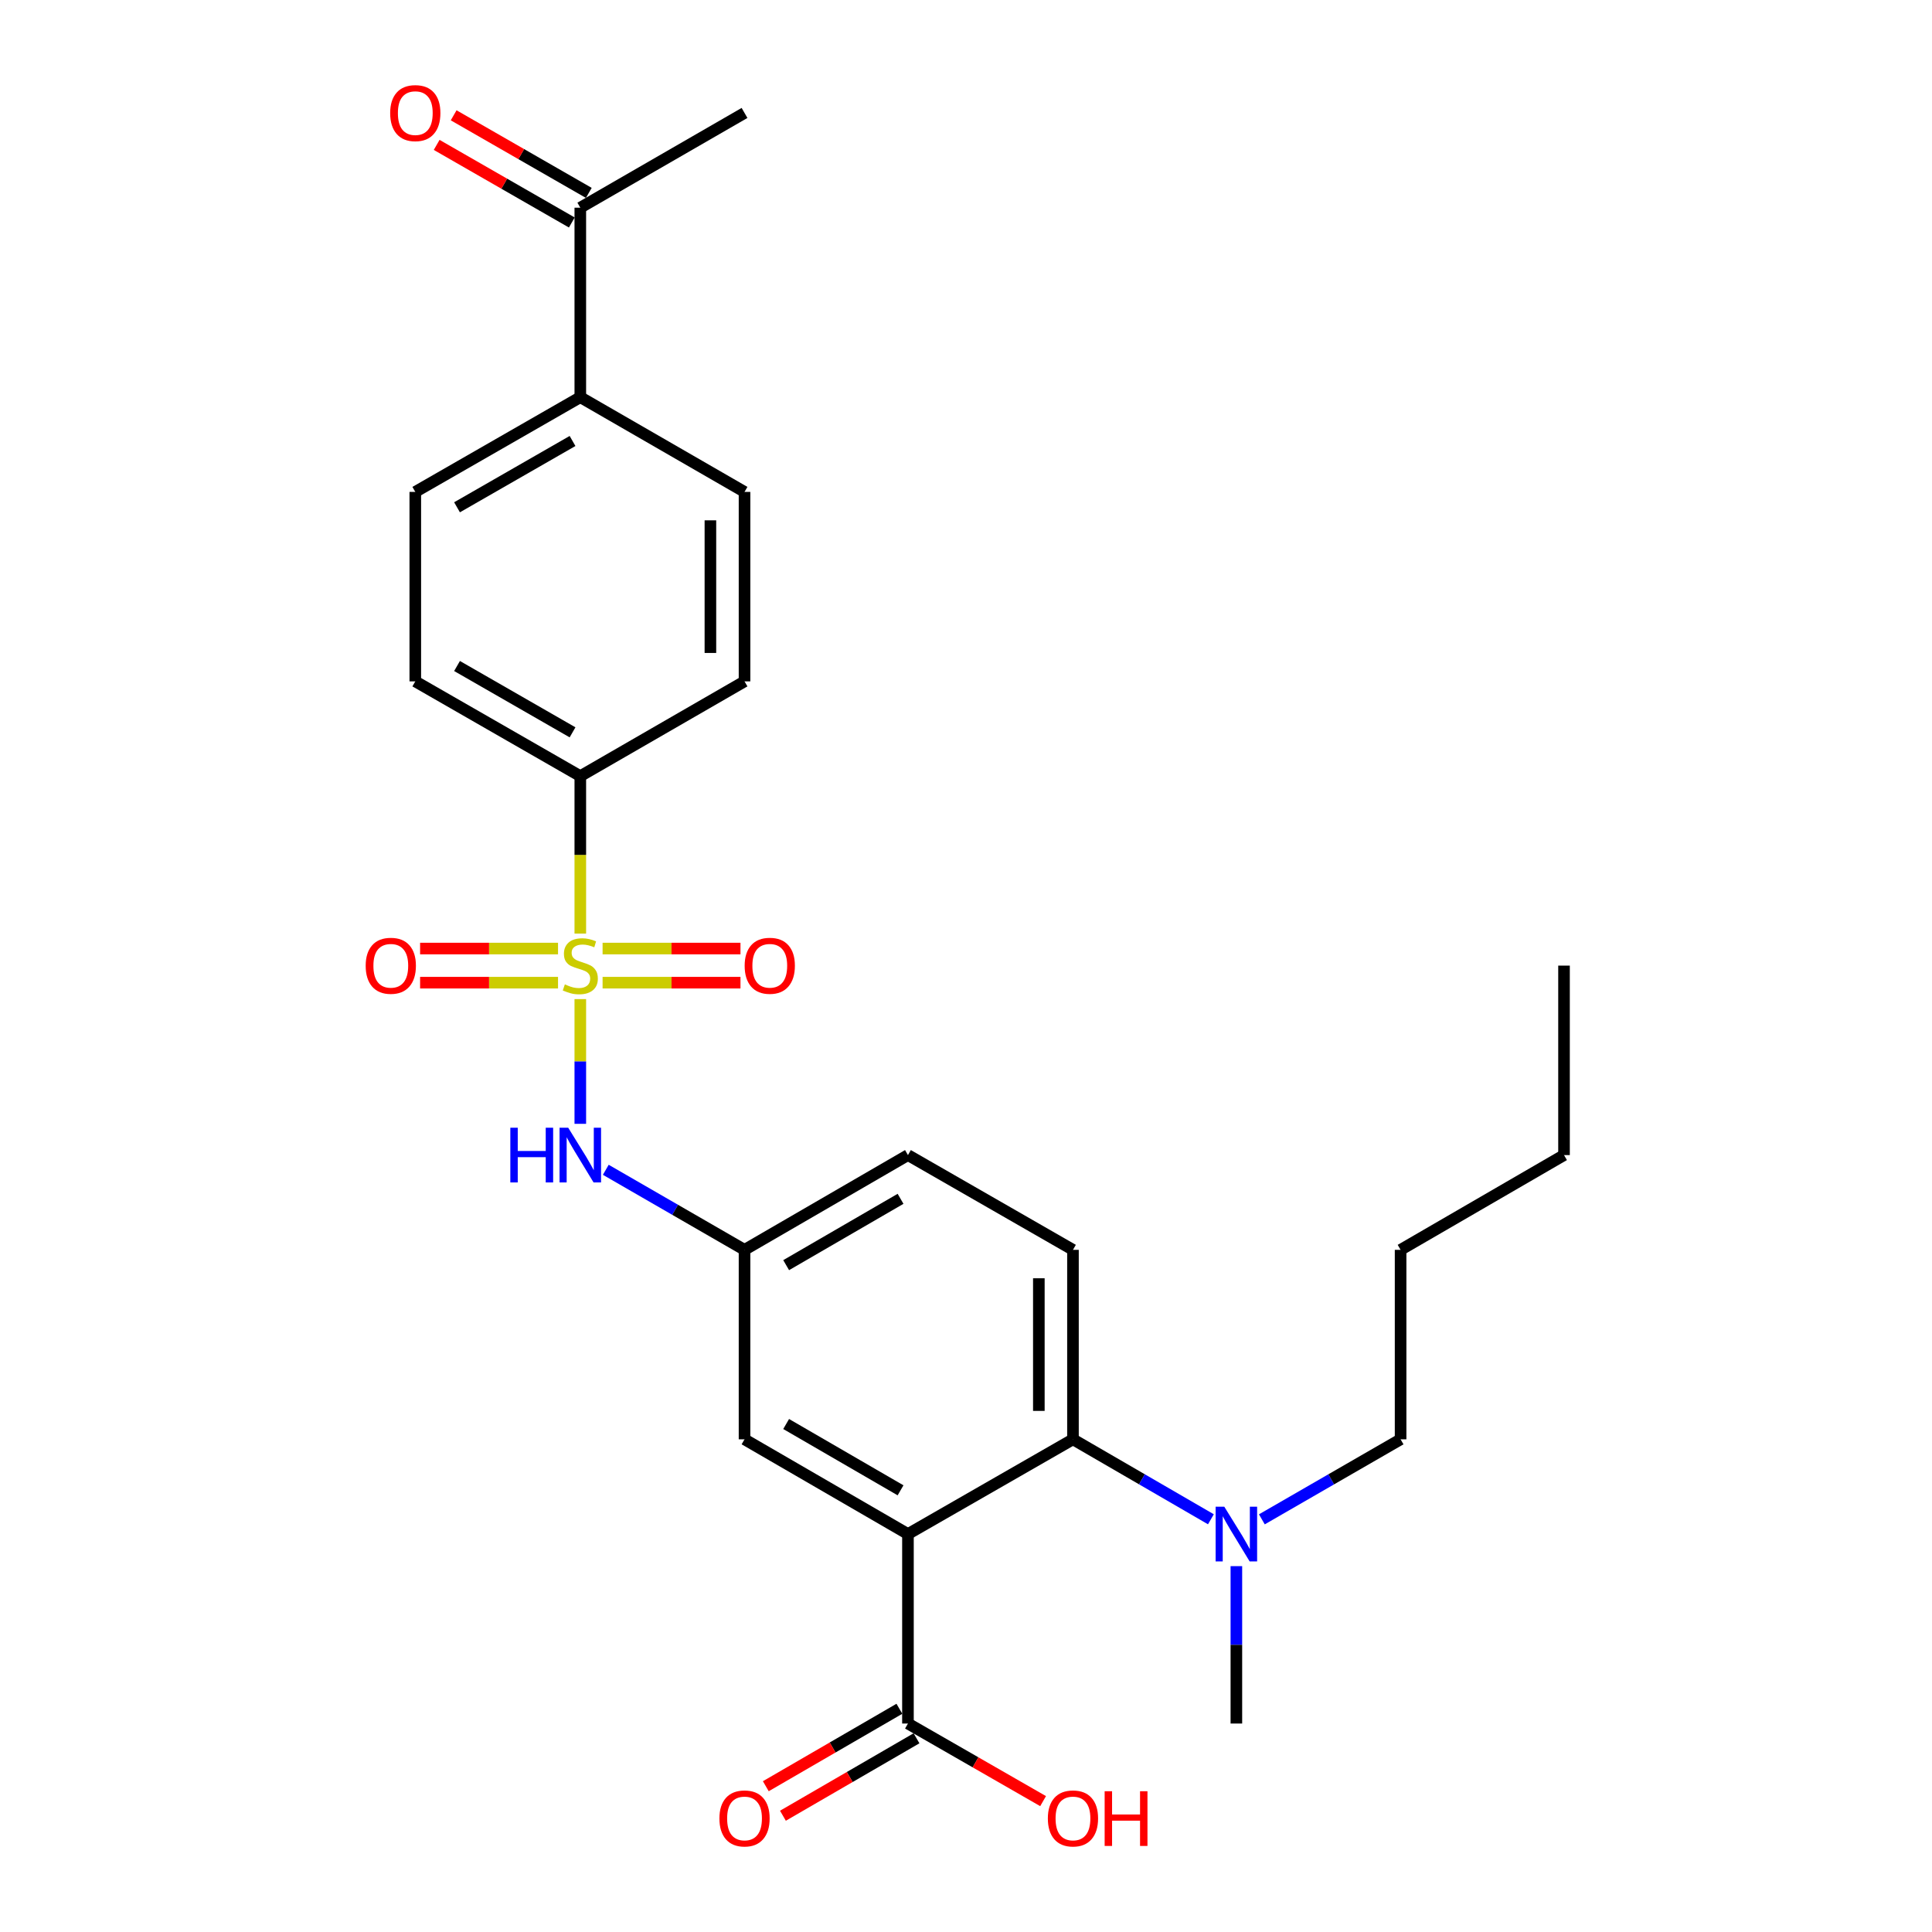 <?xml version='1.0' encoding='iso-8859-1'?>
<svg version='1.1' baseProfile='full'
              xmlns='http://www.w3.org/2000/svg'
                      xmlns:rdkit='http://www.rdkit.org/xml'
                      xmlns:xlink='http://www.w3.org/1999/xlink'
                  xml:space='preserve'
width='1000px' height='1000px' viewBox='0 0 1000 1000'>
<!-- END OF HEADER -->
<rect style='opacity:1.0;fill:#FFFFFF;stroke:none' width='1000' height='1000' x='0' y='0'> </rect>
<path class='bond-2' d='M 300.365,517.132 L 300.365,549.412' style='fill:none;fill-rule:evenodd;stroke:#CCCC00;stroke-width:6px;stroke-linecap:butt;stroke-linejoin:miter;stroke-opacity:1' />
<path class='bond-2' d='M 300.365,549.412 L 300.365,581.691' style='fill:none;fill-rule:evenodd;stroke:#0000FF;stroke-width:6px;stroke-linecap:butt;stroke-linejoin:miter;stroke-opacity:1' />
<path class='bond-4' d='M 300.365,483.228 L 300.365,442.479' style='fill:none;fill-rule:evenodd;stroke:#CCCC00;stroke-width:6px;stroke-linecap:butt;stroke-linejoin:miter;stroke-opacity:1' />
<path class='bond-4' d='M 300.365,442.479 L 300.365,401.73' style='fill:none;fill-rule:evenodd;stroke:#000000;stroke-width:6px;stroke-linecap:butt;stroke-linejoin:miter;stroke-opacity:1' />
<path class='bond-5' d='M 288.833,490.969 L 253.136,490.969' style='fill:none;fill-rule:evenodd;stroke:#CCCC00;stroke-width:6px;stroke-linecap:butt;stroke-linejoin:miter;stroke-opacity:1' />
<path class='bond-5' d='M 253.136,490.969 L 217.44,490.969' style='fill:none;fill-rule:evenodd;stroke:#FF0000;stroke-width:6px;stroke-linecap:butt;stroke-linejoin:miter;stroke-opacity:1' />
<path class='bond-5' d='M 288.833,508.631 L 253.136,508.631' style='fill:none;fill-rule:evenodd;stroke:#CCCC00;stroke-width:6px;stroke-linecap:butt;stroke-linejoin:miter;stroke-opacity:1' />
<path class='bond-5' d='M 253.136,508.631 L 217.44,508.631' style='fill:none;fill-rule:evenodd;stroke:#FF0000;stroke-width:6px;stroke-linecap:butt;stroke-linejoin:miter;stroke-opacity:1' />
<path class='bond-6' d='M 311.897,508.631 L 347.584,508.631' style='fill:none;fill-rule:evenodd;stroke:#CCCC00;stroke-width:6px;stroke-linecap:butt;stroke-linejoin:miter;stroke-opacity:1' />
<path class='bond-6' d='M 347.584,508.631 L 383.271,508.631' style='fill:none;fill-rule:evenodd;stroke:#FF0000;stroke-width:6px;stroke-linecap:butt;stroke-linejoin:miter;stroke-opacity:1' />
<path class='bond-6' d='M 311.897,490.969 L 347.584,490.969' style='fill:none;fill-rule:evenodd;stroke:#CCCC00;stroke-width:6px;stroke-linecap:butt;stroke-linejoin:miter;stroke-opacity:1' />
<path class='bond-6' d='M 347.584,490.969 L 383.271,490.969' style='fill:none;fill-rule:evenodd;stroke:#FF0000;stroke-width:6px;stroke-linecap:butt;stroke-linejoin:miter;stroke-opacity:1' />
<path class='bond-0' d='M 469.954,794.019 L 385.365,744.989' style='fill:none;fill-rule:evenodd;stroke:#000000;stroke-width:6px;stroke-linecap:butt;stroke-linejoin:miter;stroke-opacity:1' />
<path class='bond-0' d='M 466.122,771.384 L 406.91,737.064' style='fill:none;fill-rule:evenodd;stroke:#000000;stroke-width:6px;stroke-linecap:butt;stroke-linejoin:miter;stroke-opacity:1' />
<path class='bond-3' d='M 469.954,794.019 L 469.954,892.099' style='fill:none;fill-rule:evenodd;stroke:#000000;stroke-width:6px;stroke-linecap:butt;stroke-linejoin:miter;stroke-opacity:1' />
<path class='bond-28' d='M 469.954,794.019 L 555.366,744.989' style='fill:none;fill-rule:evenodd;stroke:#000000;stroke-width:6px;stroke-linecap:butt;stroke-linejoin:miter;stroke-opacity:1' />
<path class='bond-1' d='M 555.366,744.989 L 555.366,646.919' style='fill:none;fill-rule:evenodd;stroke:#000000;stroke-width:6px;stroke-linecap:butt;stroke-linejoin:miter;stroke-opacity:1' />
<path class='bond-1' d='M 537.705,730.279 L 537.705,661.63' style='fill:none;fill-rule:evenodd;stroke:#000000;stroke-width:6px;stroke-linecap:butt;stroke-linejoin:miter;stroke-opacity:1' />
<path class='bond-9' d='M 555.366,744.989 L 591.063,765.683' style='fill:none;fill-rule:evenodd;stroke:#000000;stroke-width:6px;stroke-linecap:butt;stroke-linejoin:miter;stroke-opacity:1' />
<path class='bond-9' d='M 591.063,765.683 L 626.76,786.376' style='fill:none;fill-rule:evenodd;stroke:#0000FF;stroke-width:6px;stroke-linecap:butt;stroke-linejoin:miter;stroke-opacity:1' />
<path class='bond-10' d='M 313.559,605.483 L 349.462,626.201' style='fill:none;fill-rule:evenodd;stroke:#0000FF;stroke-width:6px;stroke-linecap:butt;stroke-linejoin:miter;stroke-opacity:1' />
<path class='bond-10' d='M 349.462,626.201 L 385.365,646.919' style='fill:none;fill-rule:evenodd;stroke:#000000;stroke-width:6px;stroke-linecap:butt;stroke-linejoin:miter;stroke-opacity:1' />
<path class='bond-13' d='M 465.524,884.459 L 430.953,904.502' style='fill:none;fill-rule:evenodd;stroke:#000000;stroke-width:6px;stroke-linecap:butt;stroke-linejoin:miter;stroke-opacity:1' />
<path class='bond-13' d='M 430.953,904.502 L 396.381,924.545' style='fill:none;fill-rule:evenodd;stroke:#FF0000;stroke-width:6px;stroke-linecap:butt;stroke-linejoin:miter;stroke-opacity:1' />
<path class='bond-13' d='M 474.383,899.738 L 439.811,919.781' style='fill:none;fill-rule:evenodd;stroke:#000000;stroke-width:6px;stroke-linecap:butt;stroke-linejoin:miter;stroke-opacity:1' />
<path class='bond-13' d='M 439.811,919.781 L 405.239,939.824' style='fill:none;fill-rule:evenodd;stroke:#FF0000;stroke-width:6px;stroke-linecap:butt;stroke-linejoin:miter;stroke-opacity:1' />
<path class='bond-20' d='M 469.954,892.099 L 504.929,912.18' style='fill:none;fill-rule:evenodd;stroke:#000000;stroke-width:6px;stroke-linecap:butt;stroke-linejoin:miter;stroke-opacity:1' />
<path class='bond-20' d='M 504.929,912.18 L 539.904,932.261' style='fill:none;fill-rule:evenodd;stroke:#FF0000;stroke-width:6px;stroke-linecap:butt;stroke-linejoin:miter;stroke-opacity:1' />
<path class='bond-14' d='M 300.365,401.73 L 385.365,352.681' style='fill:none;fill-rule:evenodd;stroke:#000000;stroke-width:6px;stroke-linecap:butt;stroke-linejoin:miter;stroke-opacity:1' />
<path class='bond-15' d='M 300.365,401.73 L 214.953,352.681' style='fill:none;fill-rule:evenodd;stroke:#000000;stroke-width:6px;stroke-linecap:butt;stroke-linejoin:miter;stroke-opacity:1' />
<path class='bond-15' d='M 296.348,379.057 L 236.56,344.723' style='fill:none;fill-rule:evenodd;stroke:#000000;stroke-width:6px;stroke-linecap:butt;stroke-linejoin:miter;stroke-opacity:1' />
<path class='bond-7' d='M 385.365,744.989 L 385.365,646.919' style='fill:none;fill-rule:evenodd;stroke:#000000;stroke-width:6px;stroke-linecap:butt;stroke-linejoin:miter;stroke-opacity:1' />
<path class='bond-8' d='M 555.366,646.919 L 469.954,597.87' style='fill:none;fill-rule:evenodd;stroke:#000000;stroke-width:6px;stroke-linecap:butt;stroke-linejoin:miter;stroke-opacity:1' />
<path class='bond-21' d='M 653.137,786.409 L 689.041,765.699' style='fill:none;fill-rule:evenodd;stroke:#0000FF;stroke-width:6px;stroke-linecap:butt;stroke-linejoin:miter;stroke-opacity:1' />
<path class='bond-21' d='M 689.041,765.699 L 724.945,744.989' style='fill:none;fill-rule:evenodd;stroke:#000000;stroke-width:6px;stroke-linecap:butt;stroke-linejoin:miter;stroke-opacity:1' />
<path class='bond-22' d='M 639.944,810.631 L 639.944,851.365' style='fill:none;fill-rule:evenodd;stroke:#0000FF;stroke-width:6px;stroke-linecap:butt;stroke-linejoin:miter;stroke-opacity:1' />
<path class='bond-22' d='M 639.944,851.365 L 639.944,892.099' style='fill:none;fill-rule:evenodd;stroke:#000000;stroke-width:6px;stroke-linecap:butt;stroke-linejoin:miter;stroke-opacity:1' />
<path class='bond-19' d='M 385.365,646.919 L 469.954,597.87' style='fill:none;fill-rule:evenodd;stroke:#000000;stroke-width:6px;stroke-linecap:butt;stroke-linejoin:miter;stroke-opacity:1' />
<path class='bond-19' d='M 406.913,654.841 L 466.125,620.506' style='fill:none;fill-rule:evenodd;stroke:#000000;stroke-width:6px;stroke-linecap:butt;stroke-linejoin:miter;stroke-opacity:1' />
<path class='bond-11' d='M 300.365,205.581 L 214.953,254.611' style='fill:none;fill-rule:evenodd;stroke:#000000;stroke-width:6px;stroke-linecap:butt;stroke-linejoin:miter;stroke-opacity:1' />
<path class='bond-11' d='M 296.346,228.253 L 236.557,262.574' style='fill:none;fill-rule:evenodd;stroke:#000000;stroke-width:6px;stroke-linecap:butt;stroke-linejoin:miter;stroke-opacity:1' />
<path class='bond-12' d='M 300.365,205.581 L 300.365,107.502' style='fill:none;fill-rule:evenodd;stroke:#000000;stroke-width:6px;stroke-linecap:butt;stroke-linejoin:miter;stroke-opacity:1' />
<path class='bond-27' d='M 300.365,205.581 L 385.365,254.611' style='fill:none;fill-rule:evenodd;stroke:#000000;stroke-width:6px;stroke-linecap:butt;stroke-linejoin:miter;stroke-opacity:1' />
<path class='bond-16' d='M 304.762,99.844 L 269.787,79.763' style='fill:none;fill-rule:evenodd;stroke:#000000;stroke-width:6px;stroke-linecap:butt;stroke-linejoin:miter;stroke-opacity:1' />
<path class='bond-16' d='M 269.787,79.763 L 234.812,59.681' style='fill:none;fill-rule:evenodd;stroke:#FF0000;stroke-width:6px;stroke-linecap:butt;stroke-linejoin:miter;stroke-opacity:1' />
<path class='bond-16' d='M 295.968,115.16 L 260.993,95.079' style='fill:none;fill-rule:evenodd;stroke:#000000;stroke-width:6px;stroke-linecap:butt;stroke-linejoin:miter;stroke-opacity:1' />
<path class='bond-16' d='M 260.993,95.079 L 226.018,74.998' style='fill:none;fill-rule:evenodd;stroke:#FF0000;stroke-width:6px;stroke-linecap:butt;stroke-linejoin:miter;stroke-opacity:1' />
<path class='bond-23' d='M 300.365,107.502 L 385.365,58.462' style='fill:none;fill-rule:evenodd;stroke:#000000;stroke-width:6px;stroke-linecap:butt;stroke-linejoin:miter;stroke-opacity:1' />
<path class='bond-18' d='M 385.365,352.681 L 385.365,254.611' style='fill:none;fill-rule:evenodd;stroke:#000000;stroke-width:6px;stroke-linecap:butt;stroke-linejoin:miter;stroke-opacity:1' />
<path class='bond-18' d='M 367.704,337.97 L 367.704,269.322' style='fill:none;fill-rule:evenodd;stroke:#000000;stroke-width:6px;stroke-linecap:butt;stroke-linejoin:miter;stroke-opacity:1' />
<path class='bond-17' d='M 214.953,352.681 L 214.953,254.611' style='fill:none;fill-rule:evenodd;stroke:#000000;stroke-width:6px;stroke-linecap:butt;stroke-linejoin:miter;stroke-opacity:1' />
<path class='bond-24' d='M 724.945,744.989 L 724.945,646.919' style='fill:none;fill-rule:evenodd;stroke:#000000;stroke-width:6px;stroke-linecap:butt;stroke-linejoin:miter;stroke-opacity:1' />
<path class='bond-25' d='M 724.945,646.919 L 809.533,597.87' style='fill:none;fill-rule:evenodd;stroke:#000000;stroke-width:6px;stroke-linecap:butt;stroke-linejoin:miter;stroke-opacity:1' />
<path class='bond-26' d='M 809.533,597.87 L 809.533,499.8' style='fill:none;fill-rule:evenodd;stroke:#000000;stroke-width:6px;stroke-linecap:butt;stroke-linejoin:miter;stroke-opacity:1' />
<path  class='atom-0' d='M 292.365 509.52
Q 292.685 509.64, 294.005 510.2
Q 295.325 510.76, 296.765 511.12
Q 298.245 511.44, 299.685 511.44
Q 302.365 511.44, 303.925 510.16
Q 305.485 508.84, 305.485 506.56
Q 305.485 505, 304.685 504.04
Q 303.925 503.08, 302.725 502.56
Q 301.525 502.04, 299.525 501.44
Q 297.005 500.68, 295.485 499.96
Q 294.005 499.24, 292.925 497.72
Q 291.885 496.2, 291.885 493.64
Q 291.885 490.08, 294.285 487.88
Q 296.725 485.68, 301.525 485.68
Q 304.805 485.68, 308.525 487.24
L 307.605 490.32
Q 304.205 488.92, 301.645 488.92
Q 298.885 488.92, 297.365 490.08
Q 295.845 491.2, 295.885 493.16
Q 295.885 494.68, 296.645 495.6
Q 297.445 496.52, 298.565 497.04
Q 299.725 497.56, 301.645 498.16
Q 304.205 498.96, 305.725 499.76
Q 307.245 500.56, 308.325 502.2
Q 309.445 503.8, 309.445 506.56
Q 309.445 510.48, 306.805 512.6
Q 304.205 514.68, 299.845 514.68
Q 297.325 514.68, 295.405 514.12
Q 293.525 513.6, 291.285 512.68
L 292.365 509.52
' fill='#CCCC00'/>
<path  class='atom-3' d='M 264.145 583.71
L 267.985 583.71
L 267.985 595.75
L 282.465 595.75
L 282.465 583.71
L 286.305 583.71
L 286.305 612.03
L 282.465 612.03
L 282.465 598.95
L 267.985 598.95
L 267.985 612.03
L 264.145 612.03
L 264.145 583.71
' fill='#0000FF'/>
<path  class='atom-3' d='M 294.105 583.71
L 303.385 598.71
Q 304.305 600.19, 305.785 602.87
Q 307.265 605.55, 307.345 605.71
L 307.345 583.71
L 311.105 583.71
L 311.105 612.03
L 307.225 612.03
L 297.265 595.63
Q 296.105 593.71, 294.865 591.51
Q 293.665 589.31, 293.305 588.63
L 293.305 612.03
L 289.625 612.03
L 289.625 583.71
L 294.105 583.71
' fill='#0000FF'/>
<path  class='atom-6' d='M 189.276 499.88
Q 189.276 493.08, 192.636 489.28
Q 195.996 485.48, 202.276 485.48
Q 208.556 485.48, 211.916 489.28
Q 215.276 493.08, 215.276 499.88
Q 215.276 506.76, 211.876 510.68
Q 208.476 514.56, 202.276 514.56
Q 196.036 514.56, 192.636 510.68
Q 189.276 506.8, 189.276 499.88
M 202.276 511.36
Q 206.596 511.36, 208.916 508.48
Q 211.276 505.56, 211.276 499.88
Q 211.276 494.32, 208.916 491.52
Q 206.596 488.68, 202.276 488.68
Q 197.956 488.68, 195.596 491.48
Q 193.276 494.28, 193.276 499.88
Q 193.276 505.6, 195.596 508.48
Q 197.956 511.36, 202.276 511.36
' fill='#FF0000'/>
<path  class='atom-7' d='M 385.435 499.88
Q 385.435 493.08, 388.795 489.28
Q 392.155 485.48, 398.435 485.48
Q 404.715 485.48, 408.075 489.28
Q 411.435 493.08, 411.435 499.88
Q 411.435 506.76, 408.035 510.68
Q 404.635 514.56, 398.435 514.56
Q 392.195 514.56, 388.795 510.68
Q 385.435 506.8, 385.435 499.88
M 398.435 511.36
Q 402.755 511.36, 405.075 508.48
Q 407.435 505.56, 407.435 499.88
Q 407.435 494.32, 405.075 491.52
Q 402.755 488.68, 398.435 488.68
Q 394.115 488.68, 391.755 491.48
Q 389.435 494.28, 389.435 499.88
Q 389.435 505.6, 391.755 508.48
Q 394.115 511.36, 398.435 511.36
' fill='#FF0000'/>
<path  class='atom-10' d='M 633.684 779.859
L 642.964 794.859
Q 643.884 796.339, 645.364 799.019
Q 646.844 801.699, 646.924 801.859
L 646.924 779.859
L 650.684 779.859
L 650.684 808.179
L 646.804 808.179
L 636.844 791.779
Q 635.684 789.859, 634.444 787.659
Q 633.244 785.459, 632.884 784.779
L 632.884 808.179
L 629.204 808.179
L 629.204 779.859
L 633.684 779.859
' fill='#0000FF'/>
<path  class='atom-14' d='M 372.365 941.218
Q 372.365 934.418, 375.725 930.618
Q 379.085 926.818, 385.365 926.818
Q 391.645 926.818, 395.005 930.618
Q 398.365 934.418, 398.365 941.218
Q 398.365 948.098, 394.965 952.018
Q 391.565 955.898, 385.365 955.898
Q 379.125 955.898, 375.725 952.018
Q 372.365 948.138, 372.365 941.218
M 385.365 952.698
Q 389.685 952.698, 392.005 949.818
Q 394.365 946.898, 394.365 941.218
Q 394.365 935.658, 392.005 932.858
Q 389.685 930.018, 385.365 930.018
Q 381.045 930.018, 378.685 932.818
Q 376.365 935.618, 376.365 941.218
Q 376.365 946.938, 378.685 949.818
Q 381.045 952.698, 385.365 952.698
' fill='#FF0000'/>
<path  class='atom-17' d='M 201.953 58.542
Q 201.953 51.742, 205.313 47.942
Q 208.673 44.142, 214.953 44.142
Q 221.233 44.142, 224.593 47.942
Q 227.953 51.742, 227.953 58.542
Q 227.953 65.422, 224.553 69.342
Q 221.153 73.222, 214.953 73.222
Q 208.713 73.222, 205.313 69.342
Q 201.953 65.462, 201.953 58.542
M 214.953 70.022
Q 219.273 70.022, 221.593 67.142
Q 223.953 64.222, 223.953 58.542
Q 223.953 52.982, 221.593 50.182
Q 219.273 47.342, 214.953 47.342
Q 210.633 47.342, 208.273 50.142
Q 205.953 52.942, 205.953 58.542
Q 205.953 64.262, 208.273 67.142
Q 210.633 70.022, 214.953 70.022
' fill='#FF0000'/>
<path  class='atom-21' d='M 542.366 941.218
Q 542.366 934.418, 545.726 930.618
Q 549.086 926.818, 555.366 926.818
Q 561.646 926.818, 565.006 930.618
Q 568.366 934.418, 568.366 941.218
Q 568.366 948.098, 564.966 952.018
Q 561.566 955.898, 555.366 955.898
Q 549.126 955.898, 545.726 952.018
Q 542.366 948.138, 542.366 941.218
M 555.366 952.698
Q 559.686 952.698, 562.006 949.818
Q 564.366 946.898, 564.366 941.218
Q 564.366 935.658, 562.006 932.858
Q 559.686 930.018, 555.366 930.018
Q 551.046 930.018, 548.686 932.818
Q 546.366 935.618, 546.366 941.218
Q 546.366 946.938, 548.686 949.818
Q 551.046 952.698, 555.366 952.698
' fill='#FF0000'/>
<path  class='atom-21' d='M 571.766 927.138
L 575.606 927.138
L 575.606 939.178
L 590.086 939.178
L 590.086 927.138
L 593.926 927.138
L 593.926 955.458
L 590.086 955.458
L 590.086 942.378
L 575.606 942.378
L 575.606 955.458
L 571.766 955.458
L 571.766 927.138
' fill='#FF0000'/>
</svg>
